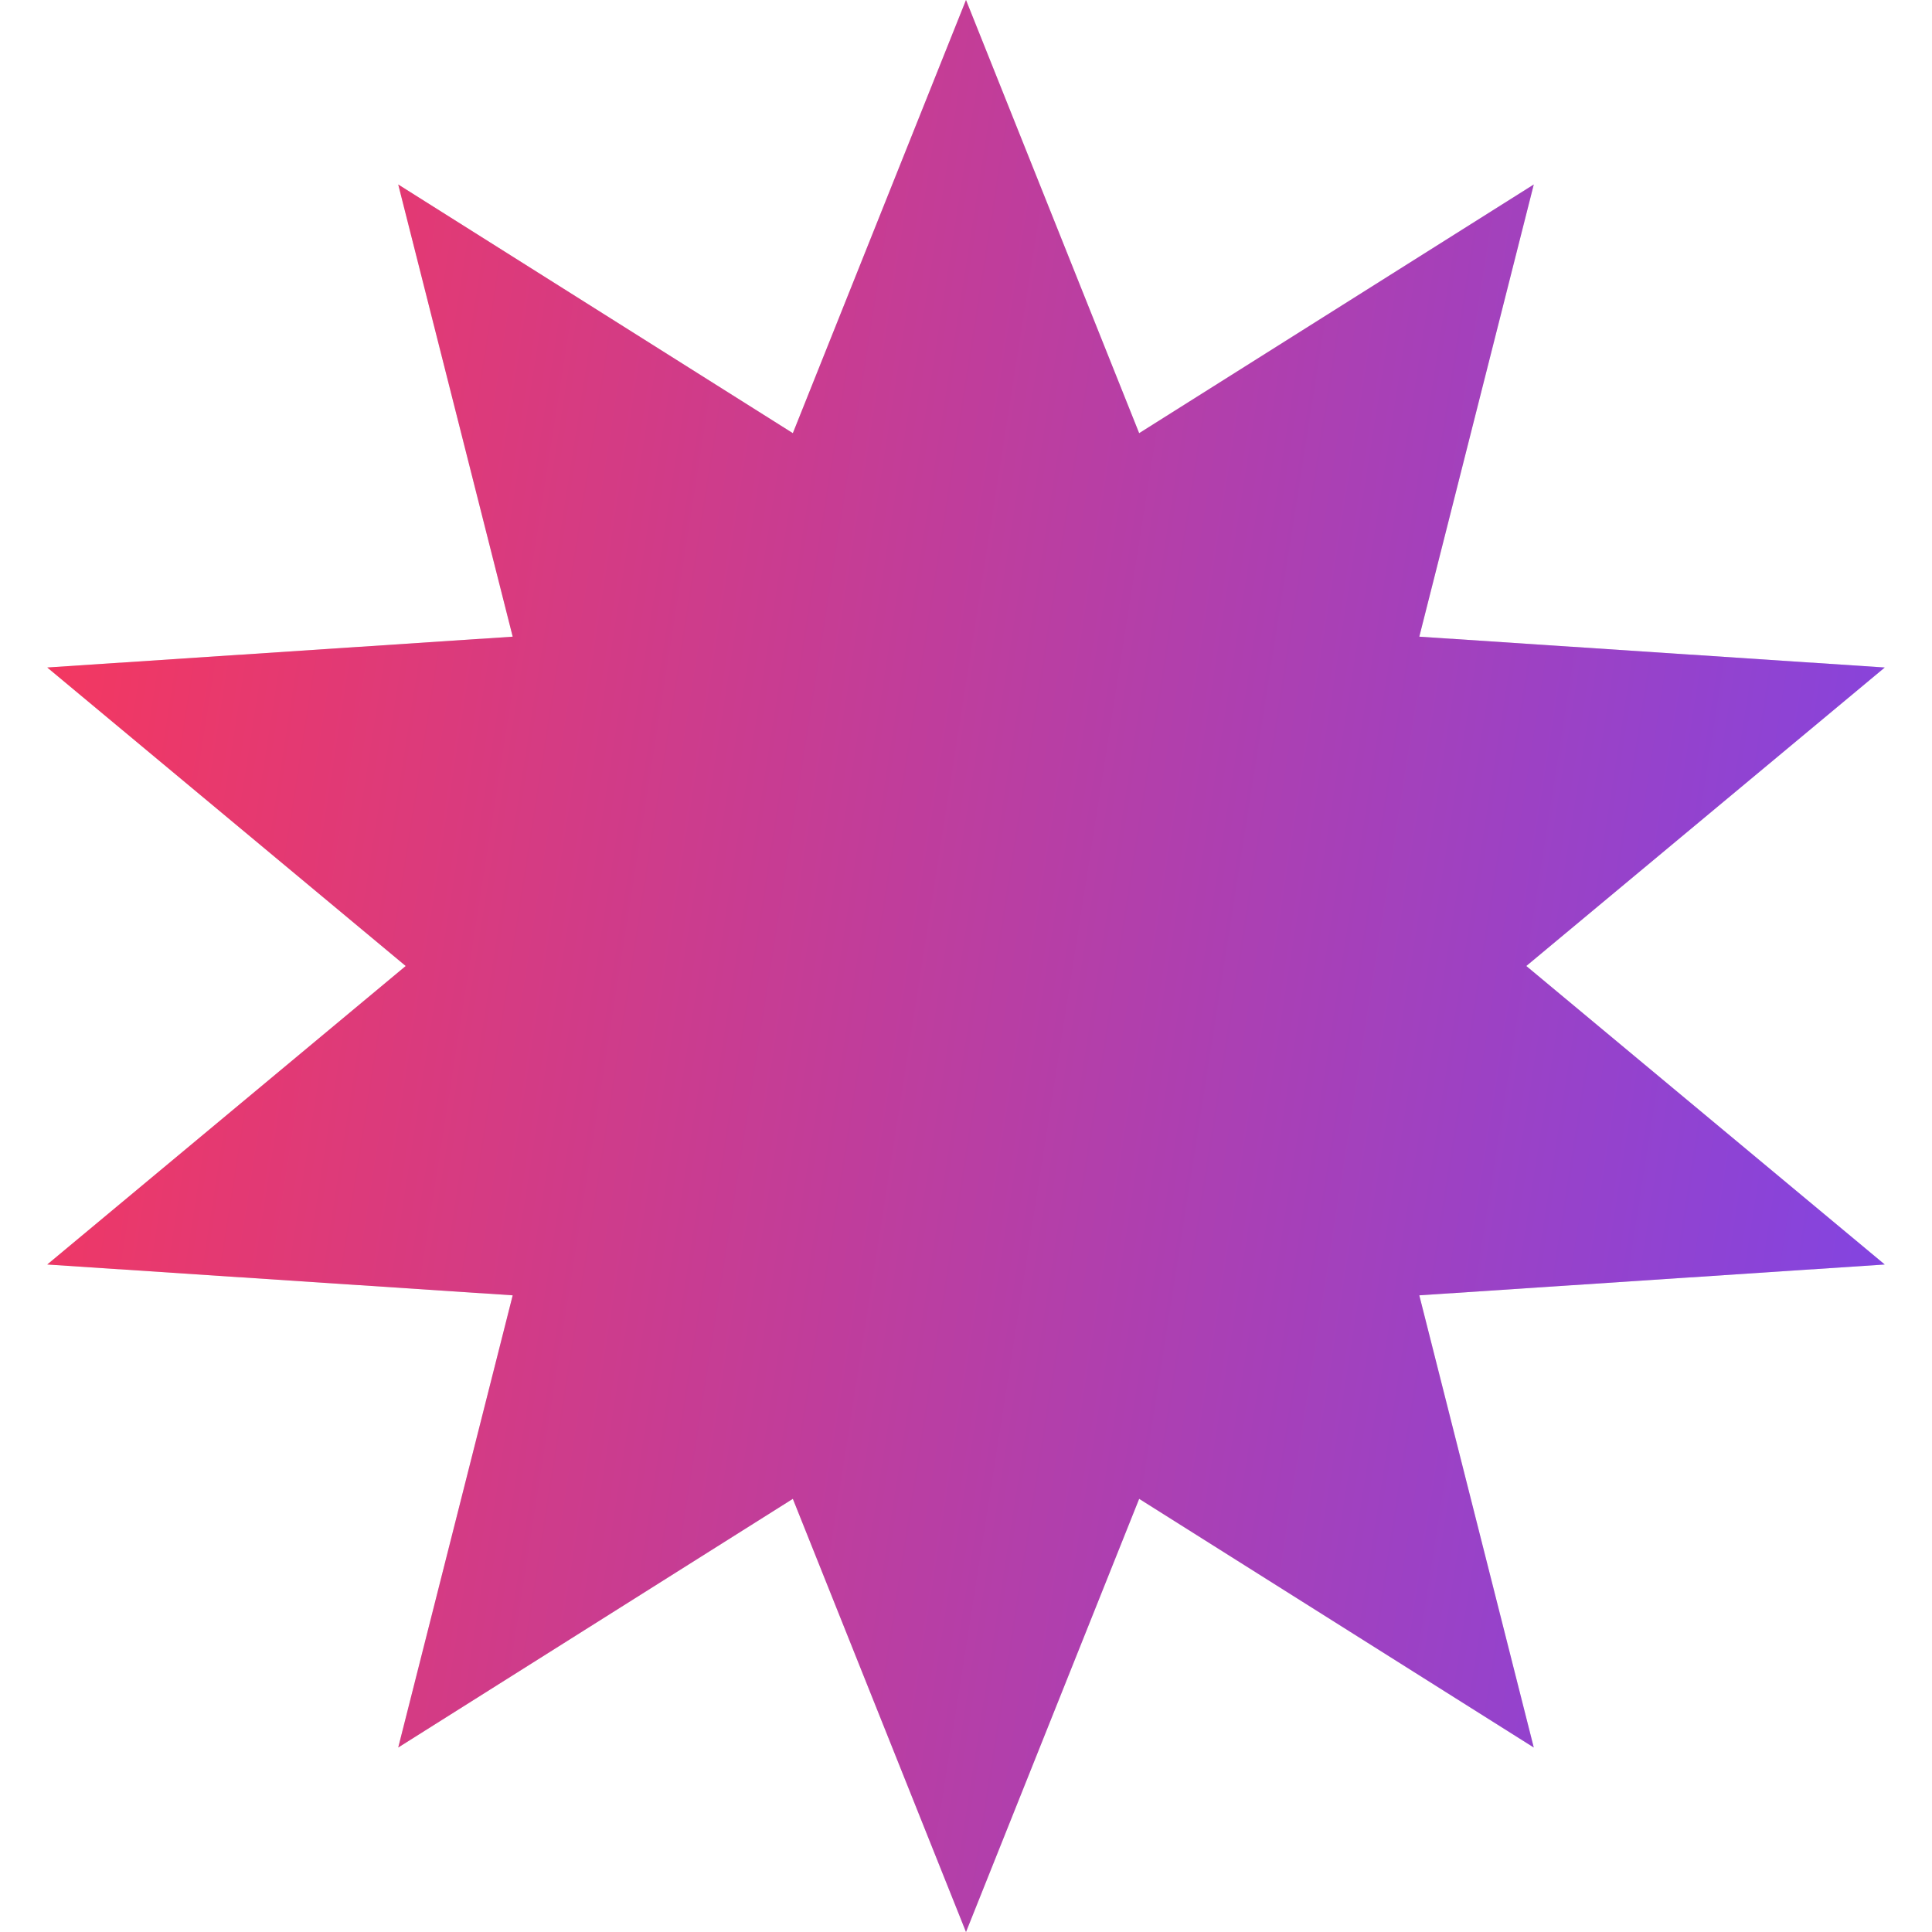 <svg width="24" height="24" viewBox="0 0 24 24" fill="none" xmlns="http://www.w3.org/2000/svg">
<path d="M12 0L14.151 5.381L19.053 2.292L17.631 7.909L23.413 8.292L18.96 12L23.413 15.708L17.631 16.091L19.053 21.708L14.151 18.619L12 24L9.849 18.619L4.947 21.708L6.369 16.091L0.587 15.708L5.04 12L0.587 8.292L6.369 7.909L4.947 2.292L9.849 5.381L12 0Z" fill="#D9D9D9"/>
<path d="M12 0L14.151 5.381L19.053 2.292L17.631 7.909L23.413 8.292L18.96 12L23.413 15.708L17.631 16.091L19.053 21.708L14.151 18.619L12 24L9.849 18.619L4.947 21.708L6.369 16.091L0.587 15.708L5.04 12L0.587 8.292L6.369 7.909L4.947 2.292L9.849 5.381L12 0Z" fill="url(#paint0_linear_428_5709)"/>
<defs>
<linearGradient id="paint0_linear_428_5709" x1="-0.719" y1="2.50375e-07" x2="30.369" y2="4.873" gradientUnits="userSpaceOnUse">
<stop stop-color="#FF3653"/>
<stop offset="1" stop-color="#6B47FC"/>
</linearGradient>
</defs>
</svg>
